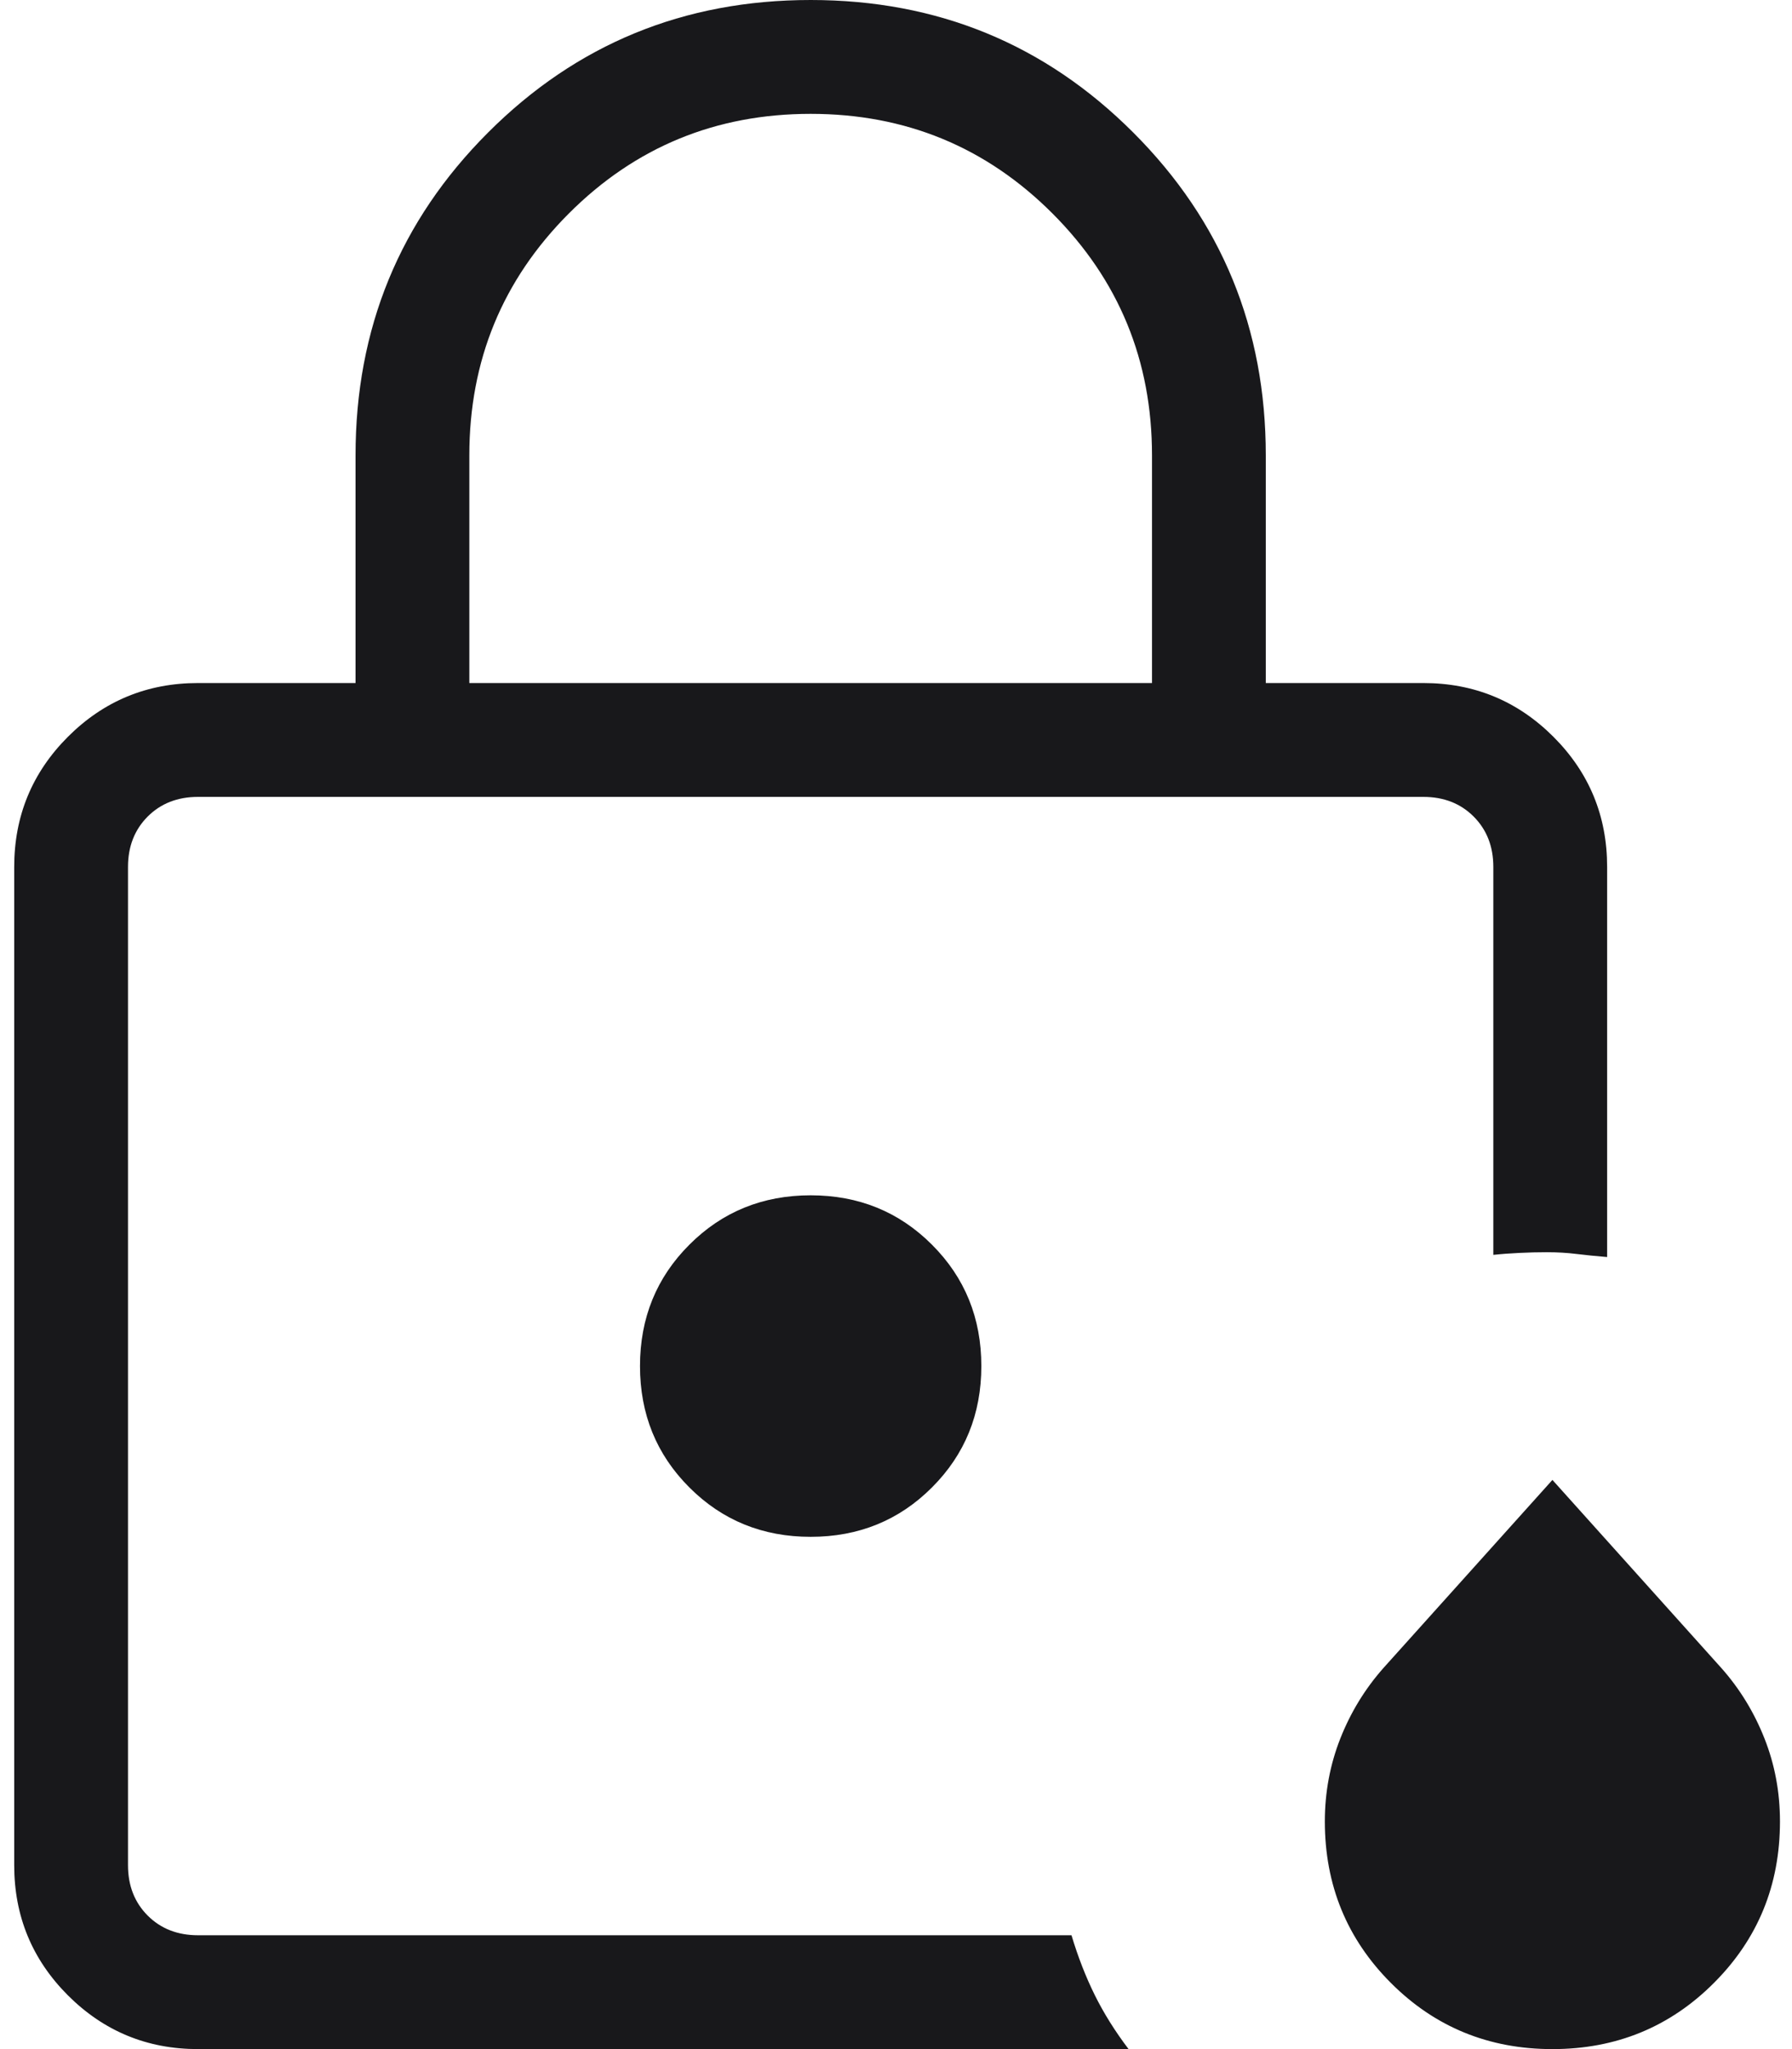 <svg width="42" height="48" viewBox="0 0 42 48" fill="none" xmlns="http://www.w3.org/2000/svg">
<path d="M3 45.333V18.667V43.692V43.667V45.333ZM11 16H27V10.667C27 8.444 26.222 6.556 24.667 5C23.111 3.444 21.222 2.667 19 2.667C16.778 2.667 14.889 3.444 13.333 5C11.778 6.556 11 8.444 11 10.667V16ZM4.641 48C3.448 48 2.432 47.58 1.592 46.741C0.753 45.902 0.333 44.885 0.333 43.692V20.308C0.333 19.115 0.753 18.098 1.592 17.259C2.432 16.42 3.448 16 4.641 16H8.333V10.667C8.333 7.696 9.368 5.175 11.439 3.105C13.508 1.035 16.029 0 19 0C21.971 0 24.492 1.035 26.561 3.105C28.632 5.175 29.667 7.696 29.667 10.667V16H33.359C34.552 16 35.568 16.42 36.408 17.259C37.247 18.098 37.667 19.115 37.667 20.308V29.446C37.417 29.426 37.181 29.402 36.959 29.375C36.736 29.347 36.501 29.333 36.251 29.333C36.046 29.333 35.835 29.338 35.618 29.349C35.401 29.359 35.195 29.374 35 29.395V20.308C35 19.829 34.846 19.436 34.539 19.128C34.231 18.82 33.837 18.667 33.359 18.667H4.641C4.163 18.667 3.769 18.82 3.461 19.128C3.154 19.436 3 19.829 3 20.308V43.692C3 44.171 3.154 44.564 3.461 44.872C3.769 45.18 4.163 45.333 4.641 45.333H25.113C25.266 45.843 25.449 46.311 25.661 46.739C25.873 47.166 26.137 47.586 26.451 48H4.641ZM36.385 48C34.894 48 33.632 47.484 32.6 46.451C31.568 45.419 31.051 44.157 31.051 42.667C31.051 41.983 31.173 41.334 31.415 40.721C31.658 40.107 31.995 39.557 32.425 39.072L36.385 34.667L40.343 39.072C40.774 39.557 41.111 40.107 41.354 40.721C41.597 41.334 41.718 41.983 41.718 42.667C41.718 44.157 41.202 45.419 40.169 46.451C39.137 47.484 37.875 48 36.385 48ZM19 36C20.125 36 21.073 35.614 21.843 34.843C22.614 34.073 23 33.125 23 32C23 30.875 22.614 29.927 21.843 29.157C21.073 28.386 20.125 28 19 28C17.875 28 16.927 28.386 16.157 29.157C15.386 29.927 15 30.875 15 32C15 33.125 15.386 34.073 16.157 34.843C16.927 35.614 17.875 36 19 36Z" fill="#18181B"/>
</svg>
